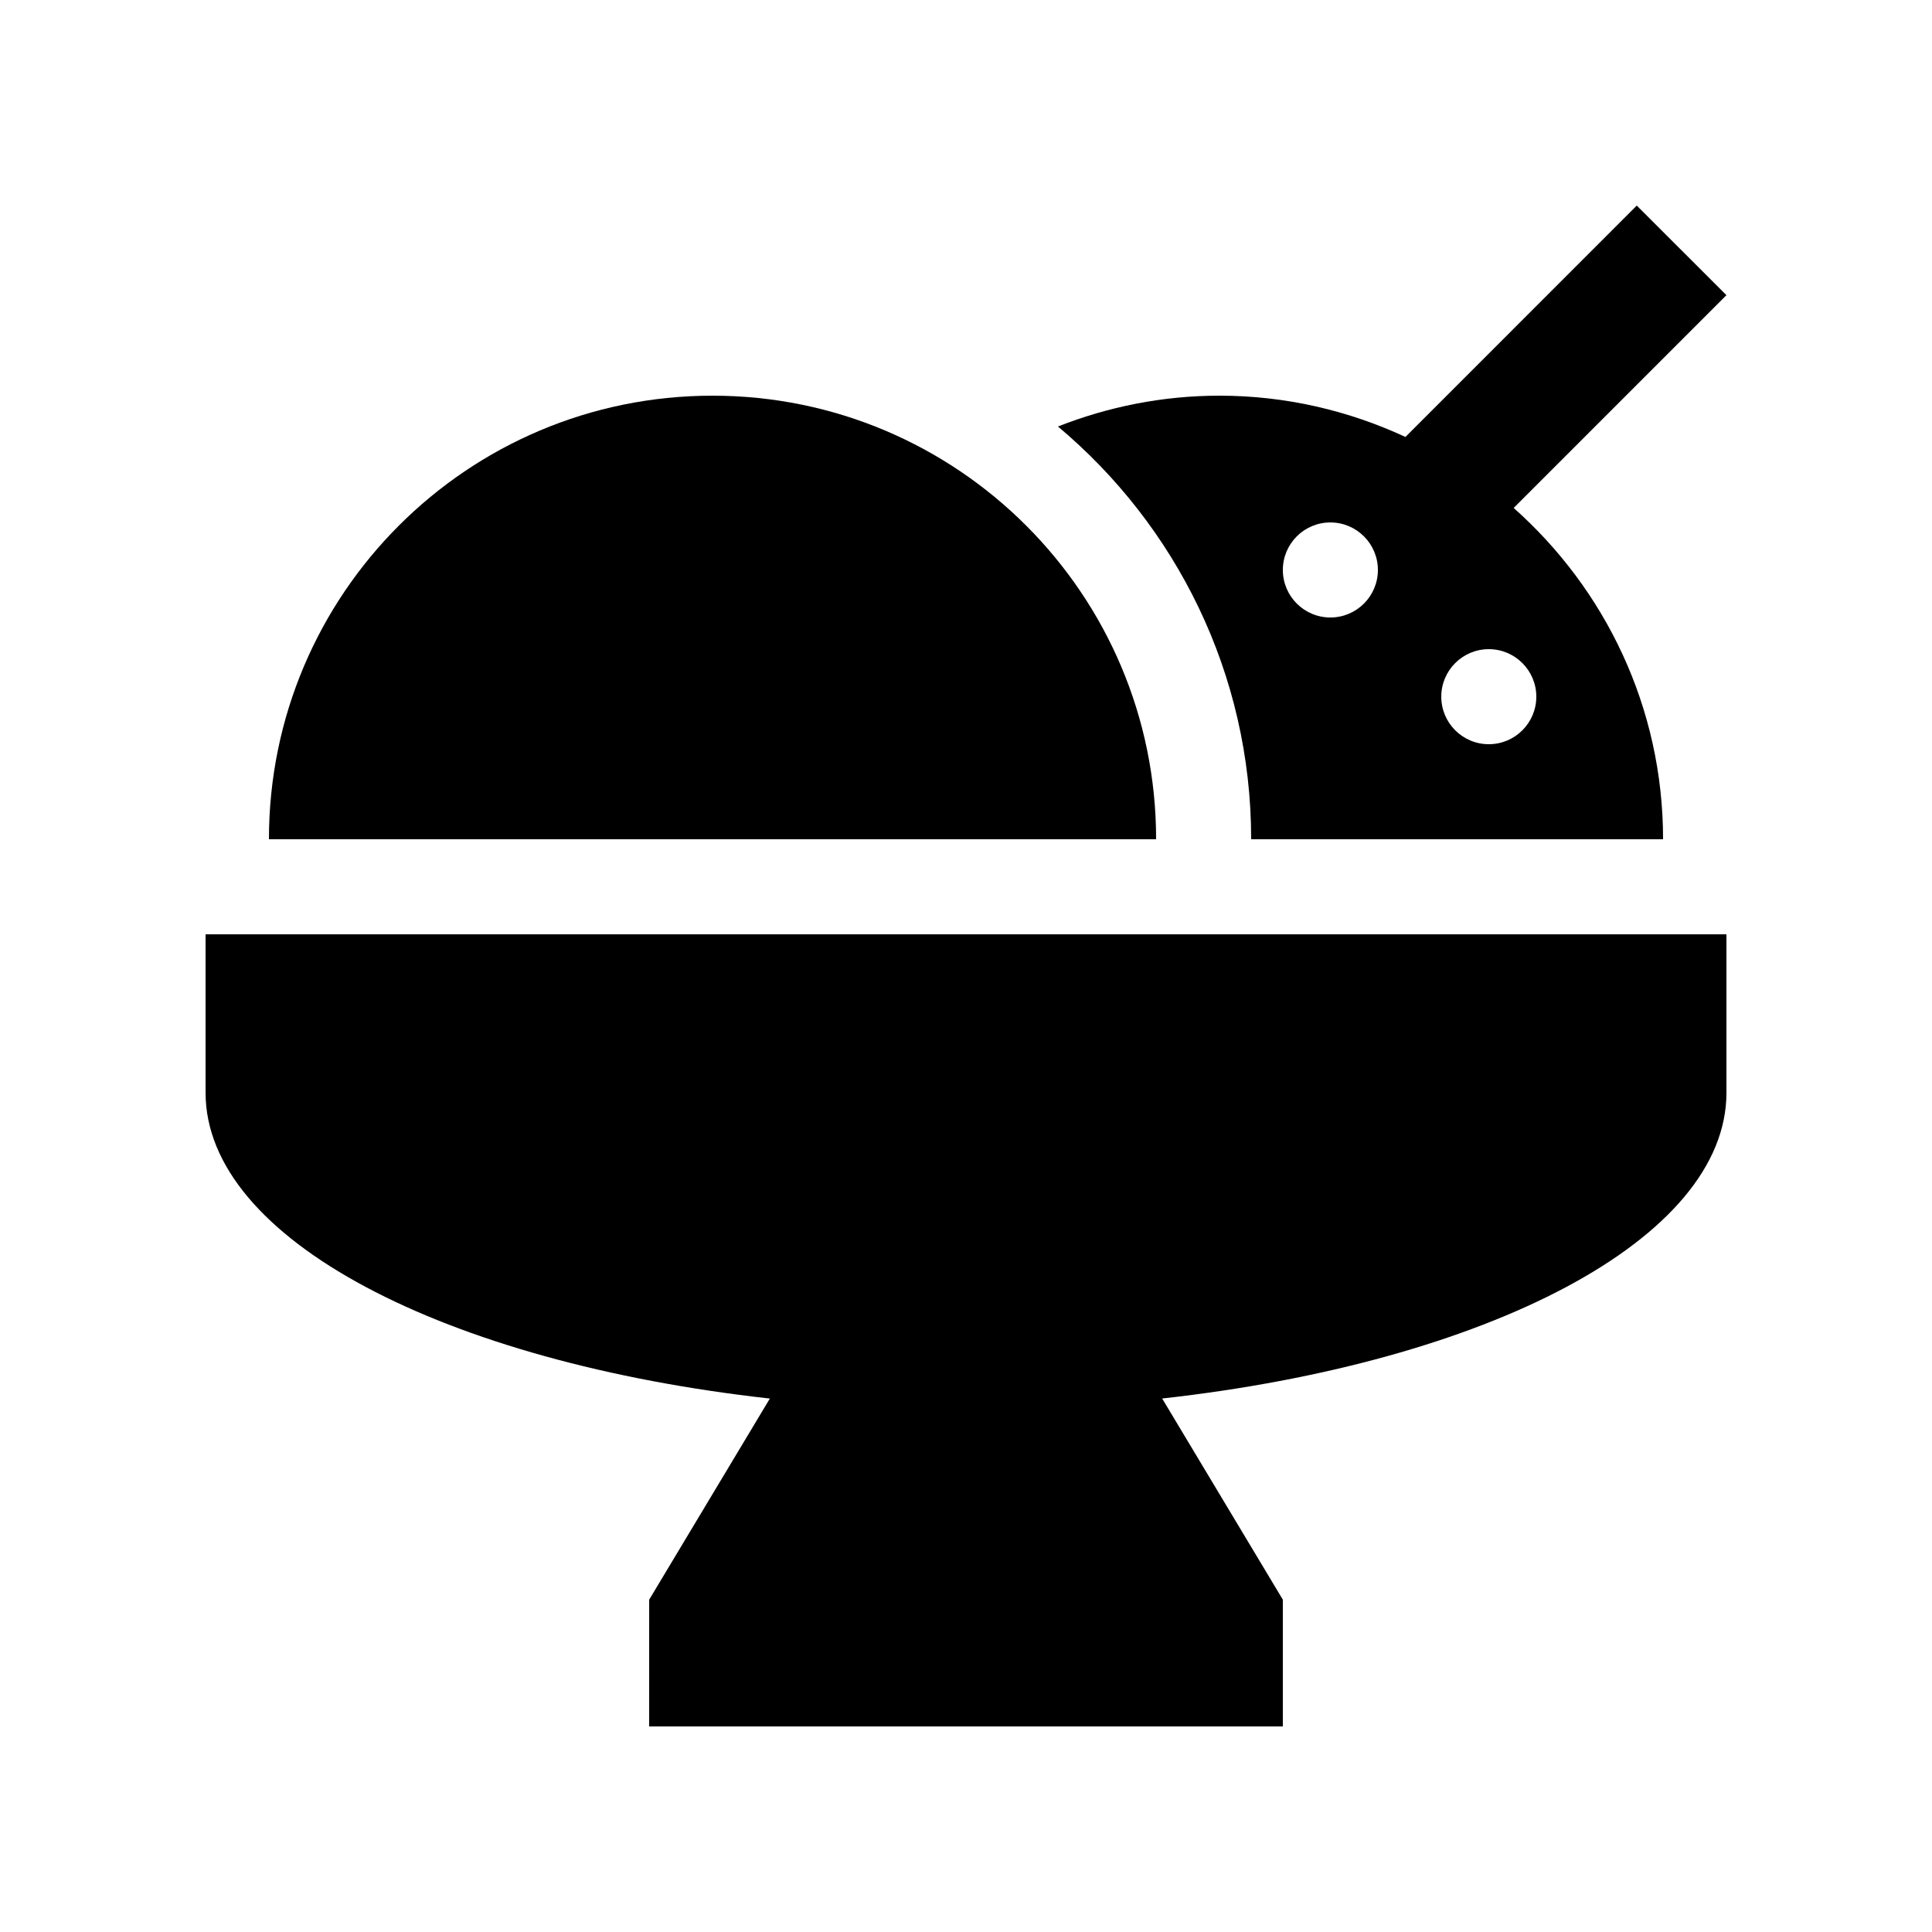 <?xml version="1.0" encoding="UTF-8"?>
<!-- Uploaded to: ICON Repo, www.svgrepo.com, Generator: ICON Repo Mixer Tools -->
<svg fill="#000000" width="800px" height="800px" version="1.1" viewBox="144 144 512 512" xmlns="http://www.w3.org/2000/svg">
 <g>
  <path d="m198.48 391.6v41.984c0 38.867 63.496 71.469 149.54 81.047l-31.98 53.297-0.004 33.594h167.93v-33.59l-31.98-53.312c86.07-9.562 149.54-42.164 149.54-81.035v-41.984l-403.05 0.004z"/>
  <path d="m545.14 278.61 56.383-56.387-23.766-23.742-61.305 61.316c-15.004-6.953-31.668-10.938-49.281-10.938-15.121 0-29.535 2.953-42.805 8.168 31.262 26.207 51.203 65.484 51.203 109.39h109.16c0-34.965-15.352-66.273-39.59-87.805zm-48.578 29.031c-6.957 0-12.594-5.644-12.594-12.594 0-6.953 5.637-12.594 12.594-12.594 6.953 0 12.594 5.644 12.594 12.594 0.004 6.949-5.641 12.594-12.594 12.594zm41.984 33.582c-6.953 0-12.594-5.644-12.594-12.594 0-6.953 5.644-12.594 12.594-12.594 6.953 0 12.594 5.644 12.594 12.594 0 6.953-5.641 12.594-12.594 12.594z"/>
  <path d="m215.27 366.41c0-64.91 52.629-117.55 117.55-117.55s117.56 52.629 117.56 117.55z"/>
 </g>
</svg>